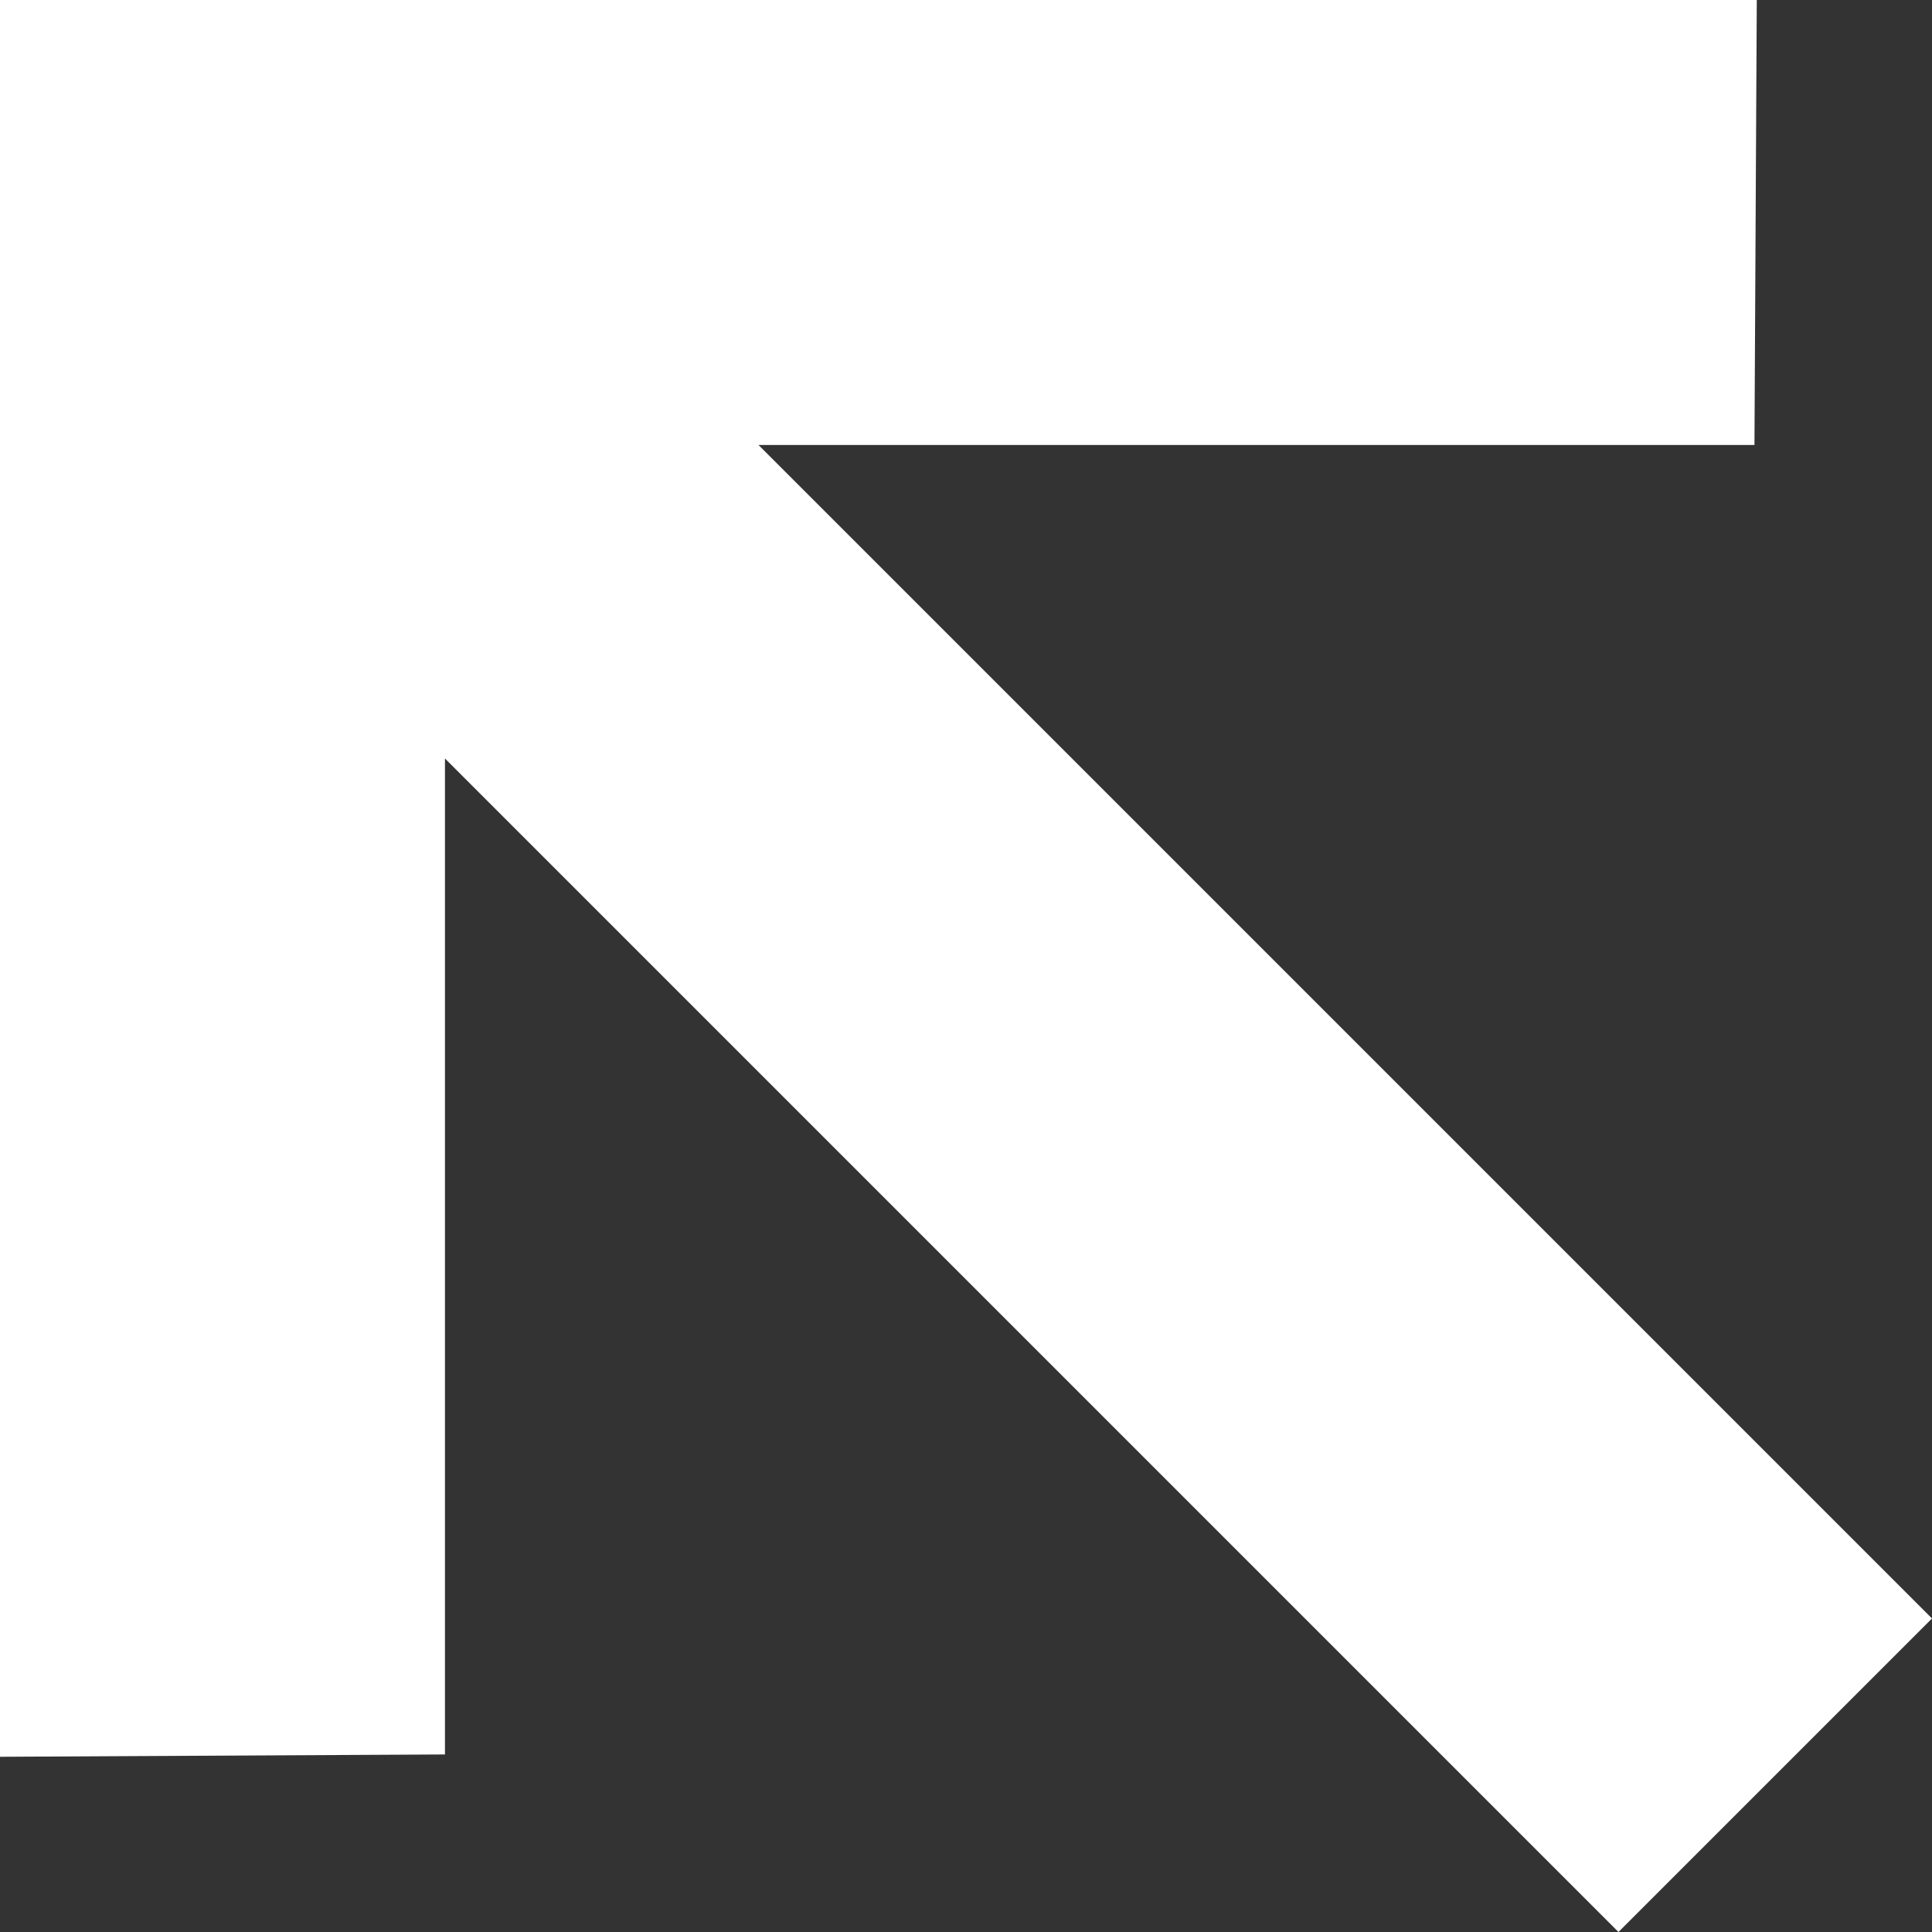 <svg width="39" height="39" viewBox="0 0 39 39" fill="none" xmlns="http://www.w3.org/2000/svg">
<rect x="0" y="0" width="39" height="39" fill="#333333" stroke="none"/>
<path d="M-3.09219e-07 35.463L8.982 35.416L8.982 15.311L32.671 39L39 32.671L15.311 8.982L35.416 8.982L35.463 3.09213e-07L-3.40949e-06 3.40949e-06L-3.09219e-07 35.463Z" fill="white"/>
</svg>
